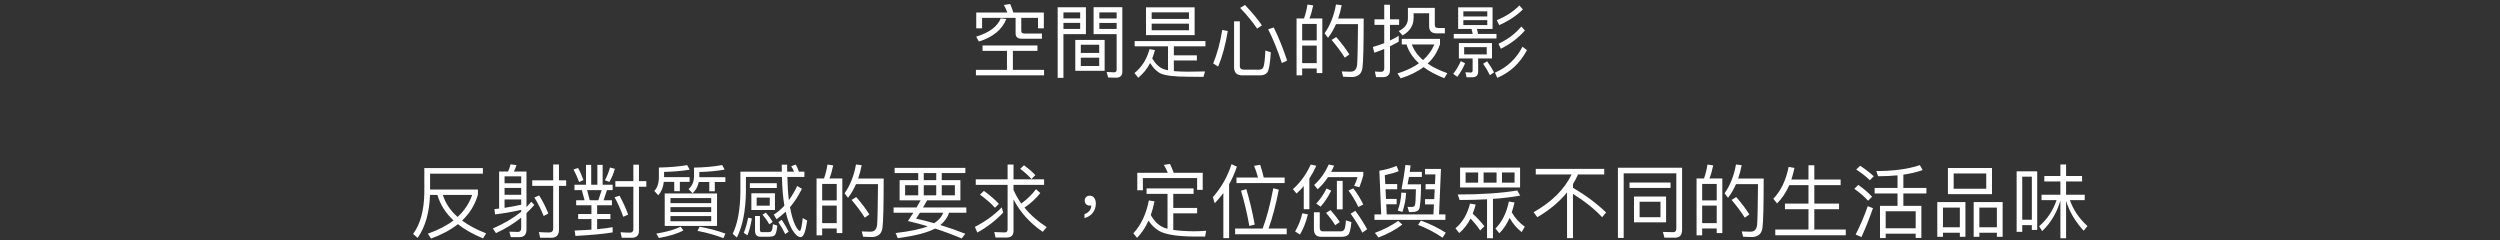 <?xml version="1.0" encoding="UTF-8"?>
<svg width="500px" height="48px" viewBox="0 0 500 48" version="1.1" xmlns="http://www.w3.org/2000/svg" xmlns:xlink="http://www.w3.org/1999/xlink">
    <rect x="0" y="0" width="500" height="48" fill="#333333" stroke="none"/>
    <!-- Generator: Sketch 64 (93537) - https://sketch.com -->
    <title>419</title>
    <desc>Created with Sketch.</desc>
    <g id="419" stroke="none" stroke-width="1" fill="none" fill-rule="evenodd">
        <g id="空間是心的投影-反射對質感的要求，定位您與眾不同的生活品味-空間設計是現代生活重要的一環-每件單品都是自己生活的延伸，與隱含於內心的情感體現" transform="translate(82, 0)" fill="#FFFFFF" fill-rule="nonzero">
            <path d="M114.512,9.088 L114.512,10.176 L119.392,10.176 L119.392,13.968 L113.184,13.968 L113.184,15.072 L126.816,15.072 L126.816,13.968 L120.576,13.968 L120.576,10.176 L125.488,10.176 L125.488,9.088 L114.512,9.088 Z M120.032,0.8 L118.784,0.992 C119.04,1.456 119.264,1.968 119.472,2.512 L113.248,2.512 L113.248,5.664 L114.416,5.664 L114.416,3.568 L121.12,3.568 L121.12,6.656 C121.12,7.376 121.504,7.744 122.304,7.744 L126.384,7.744 L126.384,6.704 L122.832,6.704 C122.448,6.704 122.256,6.512 122.256,6.16 L122.256,3.568 L125.6,3.568 L125.6,5.664 L126.768,5.664 L126.768,2.512 L120.672,2.512 C120.48,1.872 120.256,1.312 120.032,0.8 Z M118.144,3.68 C117.504,5.312 115.856,6.528 113.232,7.328 L113.776,8.32 C116.624,7.408 118.448,5.904 119.264,3.792 L118.144,3.68 Z M133.056,7.984 L133.056,14.16 L138.928,14.16 L138.928,7.984 L133.056,7.984 Z M137.84,13.2 L134.16,13.2 L134.16,11.536 L137.84,11.536 L137.84,13.2 Z M134.16,10.592 L134.16,8.944 L137.84,8.944 L137.84,10.592 L134.16,10.592 Z M130.688,4.576 L134.032,4.576 L134.032,5.792 L130.688,5.792 L130.688,4.576 Z M134.032,3.68 L130.688,3.68 L130.688,2.48 L134.032,2.48 L134.032,3.68 Z M137.872,4.592 L141.328,4.592 L141.328,5.792 L137.872,5.792 L137.872,4.592 Z M141.328,3.696 L137.872,3.696 L137.872,2.48 L141.328,2.48 L141.328,3.696 Z M135.184,1.456 L129.536,1.456 L129.536,15.568 L130.688,15.568 L130.688,6.832 L135.184,6.832 L135.184,1.456 Z M141.328,6.832 L141.328,13.952 C141.328,14.288 141.152,14.464 140.832,14.464 C140.368,14.464 139.872,14.432 139.328,14.4 L139.632,15.504 C140.16,15.52 140.704,15.536 141.248,15.536 C142.048,15.536 142.464,15.12 142.464,14.32 L142.464,1.44 L136.72,1.44 L136.72,6.832 L141.328,6.832 Z M147.2,1.472 L147.2,7.024 L156.928,7.024 L156.928,1.472 L147.2,1.472 Z M155.792,6.048 L148.336,6.048 L148.336,4.736 L155.792,4.736 L155.792,6.048 Z M148.336,3.792 L148.336,2.464 L155.792,2.464 L155.792,3.792 L148.336,3.792 Z M151.6,9.264 L151.6,14.048 C151.264,13.984 150.976,13.904 150.72,13.824 C149.888,13.52 149.12,12.816 148.448,11.696 C148.656,11.168 148.832,10.608 148.992,10.016 L147.904,9.824 C147.376,11.824 146.368,13.424 144.896,14.608 L145.648,15.552 C146.608,14.768 147.408,13.792 148.032,12.608 C148.672,13.664 149.408,14.368 150.224,14.736 C151.168,15.136 152.96,15.344 155.6,15.344 C156.512,15.36 157.536,15.376 158.688,15.376 L159.008,14.288 C158.064,14.32 156.896,14.336 155.52,14.336 C154.464,14.336 153.536,14.288 152.768,14.224 L152.768,12.096 L157.376,12.096 L157.376,11.072 L152.768,11.072 L152.768,9.264 L159.088,9.264 L159.088,8.208 L144.928,8.208 L144.928,9.264 L151.6,9.264 Z M170.048,15.072 C170.688,15.072 171.168,14.864 171.472,14.464 C171.808,13.984 172.032,12.656 172.16,10.464 L171.072,10.096 C170.992,11.968 170.848,13.088 170.656,13.472 C170.496,13.776 170.224,13.936 169.84,13.936 L166.832,13.936 C166.256,13.936 165.968,13.696 165.968,13.216 L165.968,4.272 L164.816,4.272 L164.816,13.456 C164.816,14.528 165.36,15.072 166.48,15.072 L170.048,15.072 Z M162.448,5.984 C162.064,8.416 161.472,10.656 160.64,12.688 L161.632,13.312 C162.464,11.328 163.104,8.96 163.552,6.208 L162.448,5.984 Z M172.752,5.488 L171.632,5.856 C172.624,7.808 173.536,10.064 174.368,12.608 L175.424,12.128 C174.656,9.776 173.776,7.568 172.752,5.488 Z M166.992,0.992 L166.032,1.584 C167.472,3.088 168.592,4.48 169.424,5.728 L170.384,5.072 C169.6,3.904 168.464,2.544 166.992,0.992 Z M182.464,3.696 L179.888,3.696 C180.208,2.896 180.448,2.016 180.64,1.072 L179.488,0.912 C179.344,1.872 179.12,2.8 178.8,3.696 L177.312,3.696 L177.312,15.072 L178.432,15.072 L178.432,13.696 L181.344,13.696 L181.344,14.608 L182.464,14.608 L182.464,3.696 Z M178.432,12.624 L178.432,9.12 L181.344,9.12 L181.344,12.624 L178.432,12.624 Z M178.432,8.08 L178.432,4.784 L181.344,4.784 L181.344,8.08 L178.432,8.08 Z M185.248,7.408 L184.32,7.984 C185.424,9.296 186.304,10.48 186.96,11.536 L187.872,10.896 C187.264,9.904 186.4,8.736 185.248,7.408 Z M190.736,3.712 L185.632,3.712 C185.92,2.88 186.144,1.984 186.336,1.04 L185.2,0.896 C184.784,3.168 184.032,5.088 182.912,6.656 L183.6,7.568 C184.224,6.752 184.752,5.84 185.2,4.832 L189.6,4.832 C189.568,9.44 189.504,12.208 189.408,13.104 C189.28,13.92 188.848,14.336 188.096,14.336 C187.6,14.336 187.024,14.32 186.352,14.288 L186.624,15.344 C187.392,15.376 187.936,15.408 188.256,15.408 C189.6,15.408 190.336,14.784 190.496,13.568 C190.656,12.32 190.736,9.024 190.736,3.712 Z M194.592,15.424 C195.52,15.424 196,14.944 196,13.984 L196,9.264 C196.592,8.976 197.168,8.656 197.744,8.336 L197.744,7.152 C197.168,7.504 196.592,7.824 196,8.112 L196,4.976 L197.824,4.976 L197.824,3.872 L196,3.872 L196,0.944 L194.848,0.944 L194.848,3.872 L192.896,3.872 L192.896,4.976 L194.848,4.976 L194.848,8.624 C194.112,8.928 193.344,9.184 192.576,9.392 L192.864,10.544 C193.536,10.32 194.208,10.064 194.848,9.792 L194.848,13.696 C194.848,14.144 194.624,14.368 194.192,14.368 C193.808,14.368 193.392,14.336 192.976,14.304 L193.216,15.424 L194.592,15.424 Z M198.352,7.776 L198.352,8.896 L199.312,8.896 C199.728,10.288 200.56,11.536 201.792,12.656 C200.624,13.488 199.2,14.16 197.504,14.688 L198.128,15.664 C199.936,15.104 201.472,14.352 202.72,13.424 C203.824,14.256 205.2,14.992 206.848,15.632 L207.472,14.64 C205.92,14.096 204.608,13.456 203.536,12.72 C204.688,11.648 205.504,10.352 206,8.848 L206,7.776 L198.352,7.776 Z M200.368,8.896 L204.864,8.896 C204.368,10.08 203.616,11.12 202.608,12.016 C201.52,11.088 200.784,10.048 200.368,8.896 Z M199.584,1.568 L199.584,3.696 C199.584,4.784 198.96,5.616 197.744,6.208 L198.512,7.088 C199.984,6.256 200.72,5.088 200.72,3.584 L200.72,2.656 L203.824,2.656 L203.824,5.264 C203.824,6.192 204.32,6.672 205.344,6.672 L206.976,6.672 L206.976,5.6 L205.632,5.6 C205.184,5.6 204.96,5.392 204.96,5.008 L204.96,1.568 L199.584,1.568 Z M209.632,1.472 L209.632,5.792 L212.304,5.792 L212.544,6.784 L208.752,6.784 L208.752,7.696 L217.296,7.696 L217.296,6.784 L213.616,6.784 L213.392,5.792 L216.512,5.792 L216.512,1.472 L209.632,1.472 Z M215.456,5.008 L210.672,5.008 L210.672,4.032 L215.456,4.032 L215.456,5.008 Z M210.672,3.296 L210.672,2.272 L215.456,2.272 L215.456,3.296 L210.672,3.296 Z M209.776,8.608 L209.776,11.696 L212.528,11.696 L212.528,14.08 C212.528,14.368 212.384,14.512 212.112,14.512 C211.792,14.512 211.44,14.48 211.088,14.448 L211.312,15.456 L212.464,15.456 C213.232,15.456 213.632,15.072 213.632,14.32 L213.632,11.696 L216.4,11.696 L216.4,8.608 L209.776,8.608 Z M215.344,10.88 L210.832,10.88 L210.832,9.424 L215.344,9.424 L215.344,10.88 Z M210.16,12.224 C209.728,13.216 209.216,14.064 208.64,14.768 L209.456,15.36 C210.064,14.592 210.576,13.68 211.024,12.656 L210.16,12.224 Z M215.424,12.256 L214.624,12.752 C215.2,13.584 215.648,14.352 215.984,15.04 L216.8,14.464 C216.48,13.824 216.016,13.088 215.424,12.256 Z M221.872,1.088 C220.688,2.304 219.184,3.296 217.36,4.032 L217.84,5.024 C219.728,4.192 221.312,3.136 222.576,1.888 L221.872,1.088 Z M222.272,5.296 C221.072,6.736 219.552,7.888 217.696,8.752 L218.176,9.744 C220.096,8.784 221.696,7.568 222.976,6.096 L222.272,5.296 Z M222.496,9.344 C221.264,11.744 219.424,13.472 216.992,14.528 L217.456,15.568 C220.08,14.448 222.048,12.592 223.392,10.016 L222.496,9.344 Z M5.488,38.992 C6.032,40.896 7.104,42.592 8.704,44.08 C7.328,45.136 5.616,46.016 3.568,46.736 L4.208,47.712 C6.32,46.944 8.112,45.984 9.584,44.832 C10.928,45.904 12.592,46.848 14.608,47.68 L15.232,46.672 C13.328,45.936 11.728,45.088 10.416,44.112 C11.952,42.672 13.008,40.944 13.584,38.928 L13.584,37.904 L4.016,37.904 L4.016,34.736 L14.576,34.736 L14.576,33.616 L2.864,33.616 L2.864,38.64 C2.8,42.112 2.064,44.832 0.624,46.784 L1.52,47.584 C3.056,45.408 3.872,42.544 4,38.992 L5.488,38.992 Z M9.52,43.392 C8.064,42.112 7.088,40.656 6.576,38.992 L12.432,38.992 C11.856,40.656 10.896,42.112 9.52,43.392 Z M18.912,37.584 L22.24,37.584 L22.24,38.96 L18.912,38.96 L18.912,37.584 Z M22.24,36.656 L18.912,36.656 L18.912,35.264 L22.24,35.264 L22.24,36.656 Z M18.912,39.888 L22.24,39.888 L22.24,40.944 C21.232,41.168 20.128,41.376 18.912,41.568 L18.912,39.888 Z M22.24,41.968 L22.24,42.352 C20.704,43.6 18.816,44.72 16.576,45.696 L17.2,46.624 C19.072,45.76 20.752,44.72 22.24,43.536 L22.24,45.664 C22.24,46.144 22,46.384 21.552,46.384 L19.872,46.336 L20.16,47.424 L21.904,47.424 C22.832,47.424 23.296,46.912 23.296,45.904 L23.296,42.608 C23.84,42.096 24.368,41.568 24.864,40.992 L24.256,40.352 C23.968,40.704 23.648,41.056 23.296,41.408 L23.296,34.304 L20.768,34.304 C20.992,33.904 21.168,33.472 21.296,33.024 L20.112,32.864 C20,33.36 19.84,33.84 19.616,34.304 L17.824,34.304 L17.824,41.712 C17.52,41.744 17.2,41.792 16.88,41.824 L17.024,42.88 C18.944,42.64 20.688,42.336 22.24,41.968 Z M24.448,36.064 L24.448,37.168 L28.64,37.168 L28.64,45.68 C28.64,46.224 28.368,46.496 27.84,46.496 C27.184,46.496 26.496,46.464 25.776,46.416 L26.032,47.552 L28.24,47.552 C29.264,47.552 29.792,47.024 29.792,45.968 L29.792,37.168 L31.232,37.168 L31.232,36.064 L29.792,36.064 L29.792,32.896 L28.64,32.896 L28.64,36.064 L24.448,36.064 Z M25.824,39.088 L24.88,39.504 C25.552,40.576 26.176,41.808 26.736,43.2 L27.664,42.704 C27.136,41.392 26.528,40.176 25.824,39.088 Z M35.2,32.976 L35.2,36.944 L32.896,36.944 L32.896,38.032 L34.368,38.032 L34.912,40.048 L33.232,40.048 L33.232,41.056 L36.288,41.056 L36.288,42.8 L33.632,42.8 L33.632,43.808 L36.288,43.808 L36.288,45.936 C35.264,46 34.144,46.064 32.928,46.112 L33.088,47.184 C36.384,47.008 38.864,46.768 40.528,46.48 L40.528,45.44 C39.632,45.6 38.592,45.728 37.424,45.84 L37.424,43.808 L40.08,43.808 L40.08,42.8 L37.424,42.8 L37.424,41.056 L40.384,41.056 L40.384,40.048 L38.72,40.048 L39.392,38.032 L40.528,38.032 L40.528,36.944 L38.528,36.944 L38.528,32.976 L37.472,32.976 L37.472,36.944 L36.24,36.944 L36.24,32.976 L35.2,32.976 Z M35.952,40.048 L35.424,38.032 L38.336,38.032 L37.664,40.048 L35.952,40.048 Z M40,33.504 C39.712,34.528 39.36,35.376 38.976,36.048 L39.888,36.384 C40.32,35.616 40.688,34.752 40.976,33.76 L40,33.504 Z M33.616,33.6 L32.704,33.888 C33.104,34.624 33.472,35.456 33.824,36.4 L34.688,36.016 C34.384,35.152 34.032,34.336 33.616,33.6 Z M41.072,36.224 L41.072,37.344 L44.672,37.344 L44.672,45.84 C44.672,46.288 44.432,46.528 43.984,46.528 C43.392,46.528 42.768,46.496 42.112,46.448 L42.352,47.552 L44.368,47.552 C45.312,47.552 45.792,47.072 45.792,46.128 L45.792,37.344 L47.264,37.344 L47.264,36.224 L45.792,36.224 L45.792,32.928 L44.672,32.928 L44.672,36.224 L41.072,36.224 Z M41.904,39.136 L40.912,39.456 C41.552,40.576 42.128,41.888 42.656,43.36 L43.632,42.912 C43.136,41.568 42.56,40.32 41.904,39.136 Z M50.768,36.368 L52.848,36.368 L52.848,38.24 L53.968,38.24 L53.968,36.368 L55.92,36.368 L55.92,35.424 L50.816,35.424 L50.816,34.384 C52.688,34.336 54.4,34.192 55.936,33.936 L55.44,33.024 C53.76,33.312 51.872,33.472 49.776,33.504 L49.776,35.728 C49.728,36.784 49.424,37.6 48.864,38.192 L49.664,39.056 C50.272,38.352 50.64,37.456 50.768,36.368 Z M57.76,36.4 L59.856,36.4 L59.856,38.256 L60.96,38.256 L60.96,36.4 L63.072,36.4 L63.072,35.44 L57.872,35.44 L57.872,34.4 C59.728,34.352 61.424,34.192 62.928,33.92 L62.432,33.008 C60.768,33.328 58.88,33.488 56.8,33.52 L56.8,35.52 C56.736,36.48 56.384,37.248 55.712,37.808 L56.512,38.656 C57.152,38.064 57.568,37.312 57.76,36.4 Z M50.944,38.688 L50.944,45.184 L61.408,45.184 L61.408,38.688 L50.944,38.688 Z M60.24,44.256 L52.096,44.256 L52.096,43.216 L60.24,43.216 L60.24,44.256 Z M52.096,42.416 L52.096,41.424 L60.24,41.424 L60.24,42.416 L52.096,42.416 Z M52.096,40.624 L52.096,39.616 L60.24,39.616 L60.24,40.624 L52.096,40.624 Z M57.92,45.344 L57.504,46.176 C59.296,46.512 61.024,46.992 62.688,47.632 L63.072,46.72 C61.424,46.112 59.712,45.664 57.92,45.344 Z M54.128,45.344 C53.008,45.904 51.392,46.368 49.264,46.72 L49.776,47.6 C51.904,47.216 53.536,46.72 54.672,46.08 L54.128,45.344 Z M67.968,36.64 L67.968,37.6 L73.36,37.6 L73.36,36.64 L67.968,36.64 Z M68.272,38.656 L68.272,42 L72.992,42 L72.992,38.656 L68.272,38.656 Z M71.952,41.136 L69.328,41.136 L69.328,39.52 L71.952,39.52 L71.952,41.136 Z M78.88,34.336 L77.792,34.336 C77.584,33.792 77.376,33.312 77.152,32.912 L76.24,33.248 C76.464,33.584 76.656,33.952 76.816,34.336 L75.44,34.336 C75.424,33.888 75.424,33.408 75.424,32.928 L74.352,32.928 C74.352,33.408 74.352,33.872 74.368,34.336 L66.08,34.336 L66.08,38.4 C66.032,41.968 65.52,44.752 64.544,46.752 L65.376,47.504 C66.528,45.216 67.12,42.176 67.184,38.4 L67.184,35.392 L74.384,35.392 C74.448,37.68 74.608,39.6 74.88,41.136 C74.24,41.84 73.52,42.448 72.752,42.928 L73.312,43.856 C73.984,43.344 74.592,42.848 75.136,42.336 C75.488,43.888 75.936,45.104 76.464,45.984 C77.056,46.944 77.616,47.424 78.144,47.424 C78.704,47.424 79.136,46.32 79.44,44.112 L78.544,43.616 C78.368,45.312 78.176,46.176 77.968,46.176 C77.744,46.176 77.424,45.792 77.04,45.024 C76.64,44.208 76.288,43.008 76,41.44 L76.288,41.088 C76.992,40.224 77.696,39.12 78.384,37.76 L77.44,37.2 C76.944,38.256 76.384,39.2 75.776,40.032 C75.616,38.816 75.52,37.264 75.472,35.392 L78.88,35.392 L78.88,34.336 Z M67.616,43.536 C67.424,44.64 67.136,45.648 66.752,46.576 L67.488,47.056 C67.872,46.112 68.16,44.992 68.368,43.696 L67.616,43.536 Z M71.84,47.344 C72.32,47.344 72.688,47.248 72.928,47.072 C73.184,46.816 73.36,46.176 73.456,45.12 L72.576,44.832 C72.528,45.6 72.432,46.08 72.272,46.24 C72.144,46.368 71.952,46.432 71.68,46.432 L70.368,46.432 C70.112,46.432 69.984,46.272 69.984,45.968 L69.984,43.2 L69.008,43.2 L69.008,46.16 C69.008,46.944 69.36,47.344 70.08,47.344 L71.84,47.344 Z M74.352,43.968 L73.664,44.416 C74.24,45.28 74.688,46.08 75.04,46.816 L75.728,46.336 C75.408,45.664 74.944,44.864 74.352,43.968 Z M71.184,42.512 L70.512,42.928 C71.088,43.632 71.536,44.272 71.856,44.864 L72.544,44.384 C72.224,43.84 71.776,43.216 71.184,42.512 Z M86.464,35.696 L83.888,35.696 C84.208,34.896 84.448,34.016 84.64,33.072 L83.488,32.912 C83.344,33.872 83.12,34.8 82.8,35.696 L81.312,35.696 L81.312,47.072 L82.432,47.072 L82.432,45.696 L85.344,45.696 L85.344,46.608 L86.464,46.608 L86.464,35.696 Z M82.432,44.624 L82.432,41.12 L85.344,41.12 L85.344,44.624 L82.432,44.624 Z M82.432,40.08 L82.432,36.784 L85.344,36.784 L85.344,40.08 L82.432,40.08 Z M89.248,39.408 L88.32,39.984 C89.424,41.296 90.304,42.48 90.96,43.536 L91.872,42.896 C91.264,41.904 90.4,40.736 89.248,39.408 Z M94.736,35.712 L89.632,35.712 C89.92,34.88 90.144,33.984 90.336,33.04 L89.2,32.896 C88.784,35.168 88.032,37.088 86.912,38.656 L87.6,39.568 C88.224,38.752 88.752,37.84 89.2,36.832 L93.6,36.832 C93.568,41.44 93.504,44.208 93.408,45.104 C93.28,45.92 92.848,46.336 92.096,46.336 C91.6,46.336 91.024,46.32 90.352,46.288 L90.624,47.344 C91.392,47.376 91.936,47.408 92.256,47.408 C93.6,47.408 94.336,46.784 94.496,45.568 C94.656,44.32 94.736,41.024 94.736,35.712 Z M96.928,33.568 L96.928,34.608 L101.648,34.608 L101.648,36.032 L97.92,36.032 L97.92,40.064 L102.128,40.064 C101.872,40.512 101.6,40.992 101.312,41.488 L96.72,41.488 L96.72,42.544 L100.672,42.544 C100.32,43.088 99.968,43.648 99.584,44.208 C100.912,44.512 102.24,44.864 103.568,45.264 C102.128,45.824 99.968,46.272 97.12,46.608 L97.552,47.632 C101.008,47.168 103.504,46.528 105.024,45.712 C106.8,46.288 108.576,46.944 110.336,47.696 L111.056,46.752 C109.36,46.08 107.696,45.504 106.064,45.008 C106.912,44.32 107.504,43.504 107.824,42.544 L111.264,42.544 L111.264,41.488 L102.608,41.488 C102.864,41.04 103.136,40.576 103.424,40.064 L110.08,40.064 L110.08,36.032 L106.352,36.032 L106.352,34.608 L111.072,34.608 L111.072,33.568 L96.928,33.568 Z M104.832,44.64 C103.6,44.288 102.4,43.984 101.216,43.728 C101.456,43.376 101.712,42.976 101.984,42.544 L106.656,42.544 C106.336,43.376 105.728,44.08 104.832,44.64 Z M105.248,36.032 L102.752,36.032 L102.752,34.608 L105.248,34.608 L105.248,36.032 Z M108.976,39.072 L106.352,39.072 L106.352,37.04 L108.976,37.04 L108.976,39.072 Z M105.248,39.072 L102.752,39.072 L102.752,37.04 L105.248,37.04 L105.248,39.072 Z M101.648,39.072 L99.024,39.072 L99.024,37.04 L101.648,37.04 L101.648,39.072 Z M113.152,35.872 L113.152,36.976 L119.52,36.976 L119.52,45.888 C119.52,46.272 119.328,46.48 118.96,46.48 C118.288,46.48 117.6,46.448 116.864,46.4 L117.104,47.504 L119.36,47.504 C120.256,47.504 120.704,47.056 120.704,46.16 L120.704,39.888 C122.032,42.448 123.984,44.608 126.544,46.368 L127.344,45.424 C125.584,44.304 124.096,42.992 122.896,41.52 C124.128,40.688 125.184,39.712 126.064,38.608 L125.2,37.84 C124.384,38.912 123.408,39.872 122.256,40.704 C121.648,39.856 121.136,38.96 120.704,38 L120.704,36.976 L126.816,36.976 L126.816,35.872 L120.704,35.872 L120.704,32.912 L119.52,32.912 L119.52,35.872 L113.152,35.872 Z M114.784,38.176 L114,38.928 C115.264,39.856 116.256,40.72 116.992,41.552 L117.776,40.768 C116.976,39.904 115.968,39.04 114.784,38.176 Z M122.8,33.056 L122.048,33.76 C122.992,34.496 123.744,35.168 124.288,35.808 L125.072,35.024 C124.464,34.368 123.696,33.712 122.8,33.056 Z M118.352,41.472 C116.848,43.008 115.056,44.32 112.976,45.376 L113.472,46.512 C115.52,45.36 117.248,44.016 118.64,42.512 L118.352,41.472 Z M135.984,39.136 C135.664,39.136 135.408,39.216 135.232,39.408 C135.04,39.584 134.944,39.824 134.944,40.128 C134.944,40.4 135.024,40.64 135.216,40.832 C135.408,41.024 135.632,41.12 135.904,41.12 C136.064,41.12 136.192,41.088 136.256,41.056 C136.256,41.44 136.144,41.792 135.92,42.128 C135.648,42.448 135.312,42.688 134.896,42.832 L134.896,43.616 C135.568,43.44 136.128,43.088 136.544,42.576 C136.96,42.032 137.168,41.408 137.168,40.704 C137.168,40.24 137.056,39.872 136.848,39.584 C136.624,39.28 136.336,39.136 135.984,39.136 Z M147.312,37.68 L147.312,38.768 L151.504,38.768 L151.504,45.744 C151.344,45.712 151.184,45.664 151.04,45.616 C149.888,45.248 148.928,44.384 148.16,43.008 C148.448,42.176 148.704,41.264 148.896,40.272 L147.776,40.08 C147.232,42.832 146.208,45.024 144.672,46.656 L145.408,47.568 C146.32,46.64 147.088,45.488 147.712,44.112 C148.368,45.152 149.232,45.92 150.288,46.416 C151.696,47.008 154,47.312 157.232,47.312 L159.024,47.312 L159.232,46.16 C158.368,46.224 157.536,46.256 156.72,46.256 C155.12,46.24 153.776,46.144 152.656,45.984 L152.656,42.672 L157.424,42.672 L157.424,41.584 L152.656,41.584 L152.656,38.768 L156.72,38.768 L156.72,37.68 L147.312,37.68 Z M158.544,34.56 L152.736,34.56 C152.512,33.904 152.256,33.312 152,32.784 L150.768,32.976 C151.056,33.456 151.328,33.984 151.568,34.56 L145.456,34.56 L145.456,38.048 L146.576,38.048 L146.576,35.616 L157.424,35.616 L157.424,37.968 L158.544,37.968 L158.544,34.56 Z M164.304,32.832 C163.52,35.312 162.272,37.504 160.576,39.424 L160.944,40.656 C161.568,40 162.144,39.312 162.672,38.608 L162.672,47.632 L163.824,47.632 L163.824,36.848 C164.448,35.744 164.96,34.576 165.376,33.328 L164.304,32.832 Z M165.296,35.504 L165.296,36.608 L174.928,36.608 L174.928,35.504 L170.752,35.504 C170.528,34.544 170.288,33.696 170.032,32.96 L168.816,33.168 C169.104,33.872 169.376,34.656 169.6,35.504 L165.296,35.504 Z M165.024,45.712 L165.024,46.848 L175.344,46.848 L175.344,45.712 L171.712,45.712 C172.512,43.456 173.2,40.864 173.76,37.936 L172.656,37.648 C172.048,40.88 171.344,43.568 170.528,45.712 L165.024,45.712 Z M167.264,37.824 L166.208,38.144 C166.88,40.416 167.44,42.768 167.872,45.2 L168.944,44.912 C168.448,42.256 167.888,39.888 167.264,37.824 Z M178.752,37.216 L178.752,41.84 L179.872,41.84 L179.872,35.712 C180.384,34.928 180.848,34.08 181.264,33.152 L180.144,32.912 C179.216,34.944 178.016,36.576 176.576,37.824 L177.312,38.704 C177.824,38.256 178.304,37.76 178.752,37.216 Z M183.744,32.896 C182.992,34.576 182.016,35.936 180.832,36.992 L181.536,37.856 C182.304,37.152 182.992,36.352 183.6,35.424 L189.504,35.424 C189.328,36.064 189.104,36.64 188.832,37.168 L189.872,37.44 C190.192,36.672 190.448,35.888 190.656,35.088 L190.656,34.368 L184.24,34.368 C184.432,33.984 184.64,33.568 184.832,33.136 L183.744,32.896 Z M178.464,42.656 C178.16,43.968 177.68,45.184 177.024,46.288 L177.984,46.912 C178.672,45.776 179.2,44.432 179.584,42.88 L178.464,42.656 Z M186.288,47.36 C186.896,47.36 187.328,47.232 187.616,46.976 C187.936,46.672 188.16,45.824 188.272,44.416 L187.184,44.064 C187.12,45.12 186.992,45.76 186.8,45.984 C186.656,46.176 186.416,46.272 186.08,46.272 L182.576,46.272 C182.16,46.272 181.952,46.032 181.952,45.584 L181.952,42.448 L180.784,42.448 L180.784,45.824 C180.784,46.848 181.264,47.36 182.224,47.36 L186.288,47.36 Z M189.072,42.16 L188.128,42.736 C189.12,44.112 189.888,45.376 190.464,46.528 L191.424,45.856 C190.88,44.8 190.096,43.568 189.072,42.16 Z M183.312,37.696 C182.736,38.848 182.048,39.856 181.248,40.72 L182.128,41.328 C182.928,40.432 183.632,39.36 184.24,38.128 L183.312,37.696 Z M188.672,37.68 L187.696,38.096 C188.416,39.056 189.072,40.144 189.68,41.392 L190.656,40.896 C190.08,39.712 189.408,38.64 188.672,37.68 Z M184.112,42.016 L183.216,42.576 C183.984,43.472 184.592,44.304 185.04,45.04 L185.952,44.416 C185.536,43.728 184.912,42.928 184.112,42.016 Z M185.376,36.176 L185.376,41.872 L186.528,41.872 L186.528,36.176 L185.376,36.176 Z M197.312,33.184 C196.288,33.616 195.136,33.936 193.872,34.144 L194.24,42.88 L192.896,42.88 L192.896,43.968 L207.088,43.968 L207.088,42.88 L205.808,42.88 L206.192,33.792 L203.008,33.792 L203.008,34.88 L205.088,34.88 L204.992,36.832 L203.12,36.832 L203.12,37.872 L204.944,37.872 L204.848,39.824 L203.008,39.824 L203.008,40.88 L204.784,40.88 L204.688,42.88 L195.344,42.88 L195.248,40.848 L197.328,40.848 L197.328,39.792 L195.2,39.792 L195.104,37.856 L197.44,37.856 L197.44,36.816 L195.056,36.816 L194.96,35.04 C196.256,34.752 197.184,34.48 197.744,34.224 L197.312,33.184 Z M202.192,44.112 L201.616,44.976 C203.28,45.6 204.912,46.448 206.512,47.536 L207.152,46.544 C205.664,45.584 204.016,44.784 202.192,44.112 Z M197.632,44.176 C196.368,45.088 194.816,45.888 192.976,46.576 L193.696,47.504 C195.584,46.768 197.184,45.904 198.464,44.912 L197.632,44.176 Z M199.792,35.392 L202.368,35.392 L202.368,34.368 L199.952,34.368 C200,33.952 200.048,33.536 200.112,33.088 L199.088,32.992 C198.912,34.4 198.656,36.016 198.304,37.856 L201.184,37.856 C201.152,39.776 201.088,40.848 200.976,41.072 C200.88,41.28 200.672,41.392 200.352,41.392 C200.096,41.392 199.808,41.376 199.504,41.376 L199.808,42.416 L200.32,42.416 C201.072,42.416 201.552,42.24 201.776,41.904 C202.032,41.52 202.176,39.84 202.208,36.864 L199.52,36.864 C199.616,36.4 199.696,35.904 199.792,35.392 Z M198.272,38.512 C198.208,39.776 197.968,40.976 197.552,42.112 L198.48,42.384 C198.912,41.168 199.152,39.904 199.216,38.576 L198.272,38.512 Z M215.408,39.856 L215.408,47.648 L216.592,47.648 L216.592,39.776 C218.672,39.632 220.48,39.408 222.048,39.12 L221.44,38.096 C218.288,38.624 214.32,38.896 209.552,38.896 L209.92,40 C211.904,40 213.728,39.952 215.408,39.856 Z M219.92,43.584 C220.592,44.768 221.408,45.712 222.336,46.416 L222.96,45.328 C221.904,44.608 221.024,43.648 220.352,42.464 C220.56,41.856 220.736,41.2 220.896,40.496 L219.776,40.304 C219.312,42.576 218.416,44.368 217.088,45.712 L217.872,46.656 C218.704,45.824 219.376,44.8 219.92,43.584 Z M210.016,33.52 L210.016,37.488 L222.016,37.488 L222.016,33.52 L210.016,33.52 Z M220.912,36.528 L218.4,36.528 L218.4,34.496 L220.912,34.496 L220.912,36.528 Z M217.312,36.528 L214.72,36.528 L214.72,34.496 L217.312,34.496 L217.312,36.528 Z M213.632,36.528 L211.12,36.528 L211.12,34.496 L213.632,34.496 L213.632,36.528 Z M212.112,43.712 C212.896,44.544 213.536,45.328 214.032,46.096 L214.88,45.248 C214.24,44.416 213.456,43.568 212.544,42.736 C212.768,42.176 212.976,41.568 213.136,40.912 L212,40.72 C211.488,42.8 210.528,44.448 209.088,45.664 L209.856,46.608 C210.768,45.84 211.52,44.864 212.112,43.712 Z M225.152,33.776 L225.152,34.896 L232.32,34.896 C230.896,37.856 228.368,40.368 224.72,42.448 L225.472,43.44 C227.92,42 229.904,40.336 231.408,38.48 L231.408,47.632 L232.592,47.632 L232.592,38.768 C234.928,40.224 236.864,41.776 238.432,43.44 L239.216,42.496 C237.36,40.704 235.152,39.056 232.592,37.552 L232.592,36.816 C232.976,36.192 233.312,35.552 233.6,34.896 L238.848,34.896 L238.848,33.776 L225.152,33.776 Z M253.024,47.536 C253.952,47.536 254.416,47.008 254.416,45.968 L254.416,33.552 L241.584,33.552 L241.584,47.584 L242.736,47.584 L242.736,34.672 L253.264,34.672 L253.264,45.712 C253.264,46.192 253.056,46.432 252.656,46.432 L250.576,46.384 L250.896,47.536 L253.024,47.536 Z M243.904,36.512 L243.904,37.584 L252.112,37.584 L252.112,36.512 L243.904,36.512 Z M244.8,39.312 L244.8,44.464 L251.216,44.464 L251.216,39.312 L244.8,39.312 Z M250.096,43.44 L245.92,43.44 L245.92,40.352 L250.096,40.352 L250.096,43.44 Z M262.464,35.696 L259.888,35.696 C260.208,34.896 260.448,34.016 260.64,33.072 L259.488,32.912 C259.344,33.872 259.12,34.8 258.8,35.696 L257.312,35.696 L257.312,47.072 L258.432,47.072 L258.432,45.696 L261.344,45.696 L261.344,46.608 L262.464,46.608 L262.464,35.696 Z M258.432,44.624 L258.432,41.12 L261.344,41.12 L261.344,44.624 L258.432,44.624 Z M258.432,40.08 L258.432,36.784 L261.344,36.784 L261.344,40.08 L258.432,40.08 Z M265.248,39.408 L264.32,39.984 C265.424,41.296 266.304,42.48 266.96,43.536 L267.872,42.896 C267.264,41.904 266.4,40.736 265.248,39.408 Z M270.736,35.712 L265.632,35.712 C265.92,34.88 266.144,33.984 266.336,33.04 L265.2,32.896 C264.784,35.168 264.032,37.088 262.912,38.656 L263.6,39.568 C264.224,38.752 264.752,37.84 265.2,36.832 L269.6,36.832 C269.568,41.44 269.504,44.208 269.408,45.104 C269.28,45.92 268.848,46.336 268.096,46.336 C267.6,46.336 267.024,46.32 266.352,46.288 L266.624,47.344 C267.392,47.376 267.936,47.408 268.256,47.408 C269.6,47.408 270.336,46.784 270.496,45.568 C270.656,44.32 270.736,41.024 270.736,35.712 Z M275.856,37.024 L279.696,37.024 L279.696,40.72 L274.992,40.72 L274.992,41.84 L279.696,41.84 L279.696,45.904 L273.056,45.904 L273.056,47.056 L287.152,47.056 L287.152,45.904 L280.864,45.904 L280.864,41.84 L285.808,41.84 L285.808,40.72 L280.864,40.72 L280.864,37.024 L286.128,37.024 L286.128,35.904 L280.864,35.904 L280.864,33.056 L279.696,33.056 L279.696,35.904 L276.272,35.904 C276.512,35.184 276.72,34.416 276.896,33.584 L275.728,33.376 C275.2,36.048 274.176,38.176 272.672,39.744 L273.408,40.688 C274.4,39.696 275.216,38.48 275.856,37.024 Z M292.928,37.584 L292.928,38.688 L297.504,38.688 L297.504,41.168 L294,41.168 L294,47.616 L295.136,47.616 L295.136,46.736 L301.136,46.736 L301.136,47.584 L302.272,47.584 L302.272,41.168 L298.672,41.168 L298.672,38.688 L303.28,38.688 L303.28,37.584 L298.672,37.584 L298.672,34.928 C300.128,34.72 301.408,34.416 302.528,34.016 L301.968,33.024 C299.664,33.808 296.752,34.208 293.264,34.208 L293.616,35.248 C294.992,35.248 296.288,35.184 297.504,35.072 L297.504,37.584 L292.928,37.584 Z M295.136,45.648 L295.136,42.256 L301.136,42.256 L301.136,45.648 L295.136,45.648 Z M290.032,33.152 L289.248,33.904 C290.4,34.672 291.312,35.376 291.968,36.048 L292.752,35.264 C292.016,34.56 291.104,33.856 290.032,33.152 Z M289.664,36.976 L288.864,37.76 C290.032,38.592 290.944,39.392 291.616,40.144 L292.416,39.344 C291.68,38.544 290.752,37.76 289.664,36.976 Z M291.552,41.232 C290.88,43.168 290.064,45.056 289.136,46.912 L290.288,47.408 C291.12,45.616 291.888,43.68 292.592,41.632 L291.552,41.232 Z M307.584,33.6 L307.584,38.832 L316.4,38.832 L316.4,33.6 L307.584,33.6 Z M315.248,37.744 L308.736,37.744 L308.736,34.688 L315.248,34.688 L315.248,37.744 Z M311.088,40.416 L305.456,40.416 L305.456,47.36 L306.592,47.36 L306.592,46.544 L309.968,46.544 L309.968,47.36 L311.088,47.36 L311.088,40.416 Z M306.592,45.456 L306.592,41.52 L309.968,41.52 L309.968,45.456 L306.592,45.456 Z M318.528,40.416 L312.736,40.416 L312.736,47.36 L313.872,47.36 L313.872,46.544 L317.376,46.544 L317.376,47.36 L318.528,47.36 L318.528,40.416 Z M313.872,45.456 L313.872,41.52 L317.376,41.52 L317.376,45.456 L313.872,45.456 Z M325.44,34.272 L321.328,34.272 L321.328,46.368 L322.448,46.368 L322.448,45.024 L324.368,45.024 L324.368,45.984 L325.44,45.984 L325.44,34.272 Z M322.448,43.952 L322.448,35.328 L324.368,35.328 L324.368,43.952 L322.448,43.952 Z M331.216,40.176 C331.888,42.352 333.072,44.352 334.736,46.144 L335.488,45.216 C333.824,43.696 332.656,41.968 331.984,40.032 L334.944,40.032 L334.944,38.944 L331.216,38.944 L331.216,36.288 L334.416,36.288 L334.416,35.2 L331.216,35.2 L331.216,32.896 L330.08,32.896 L330.08,35.2 L326.864,35.2 L326.864,36.288 L330.08,36.288 L330.08,38.944 L326.304,38.944 L326.304,40.032 L329.312,40.032 C328.592,42.144 327.424,43.888 325.824,45.248 L326.432,46.224 C328.128,44.624 329.344,42.592 330.08,40.128 L330.08,47.648 L331.216,47.648 L331.216,40.176 Z" id="Shape"></path>
        </g>
    </g>
</svg>